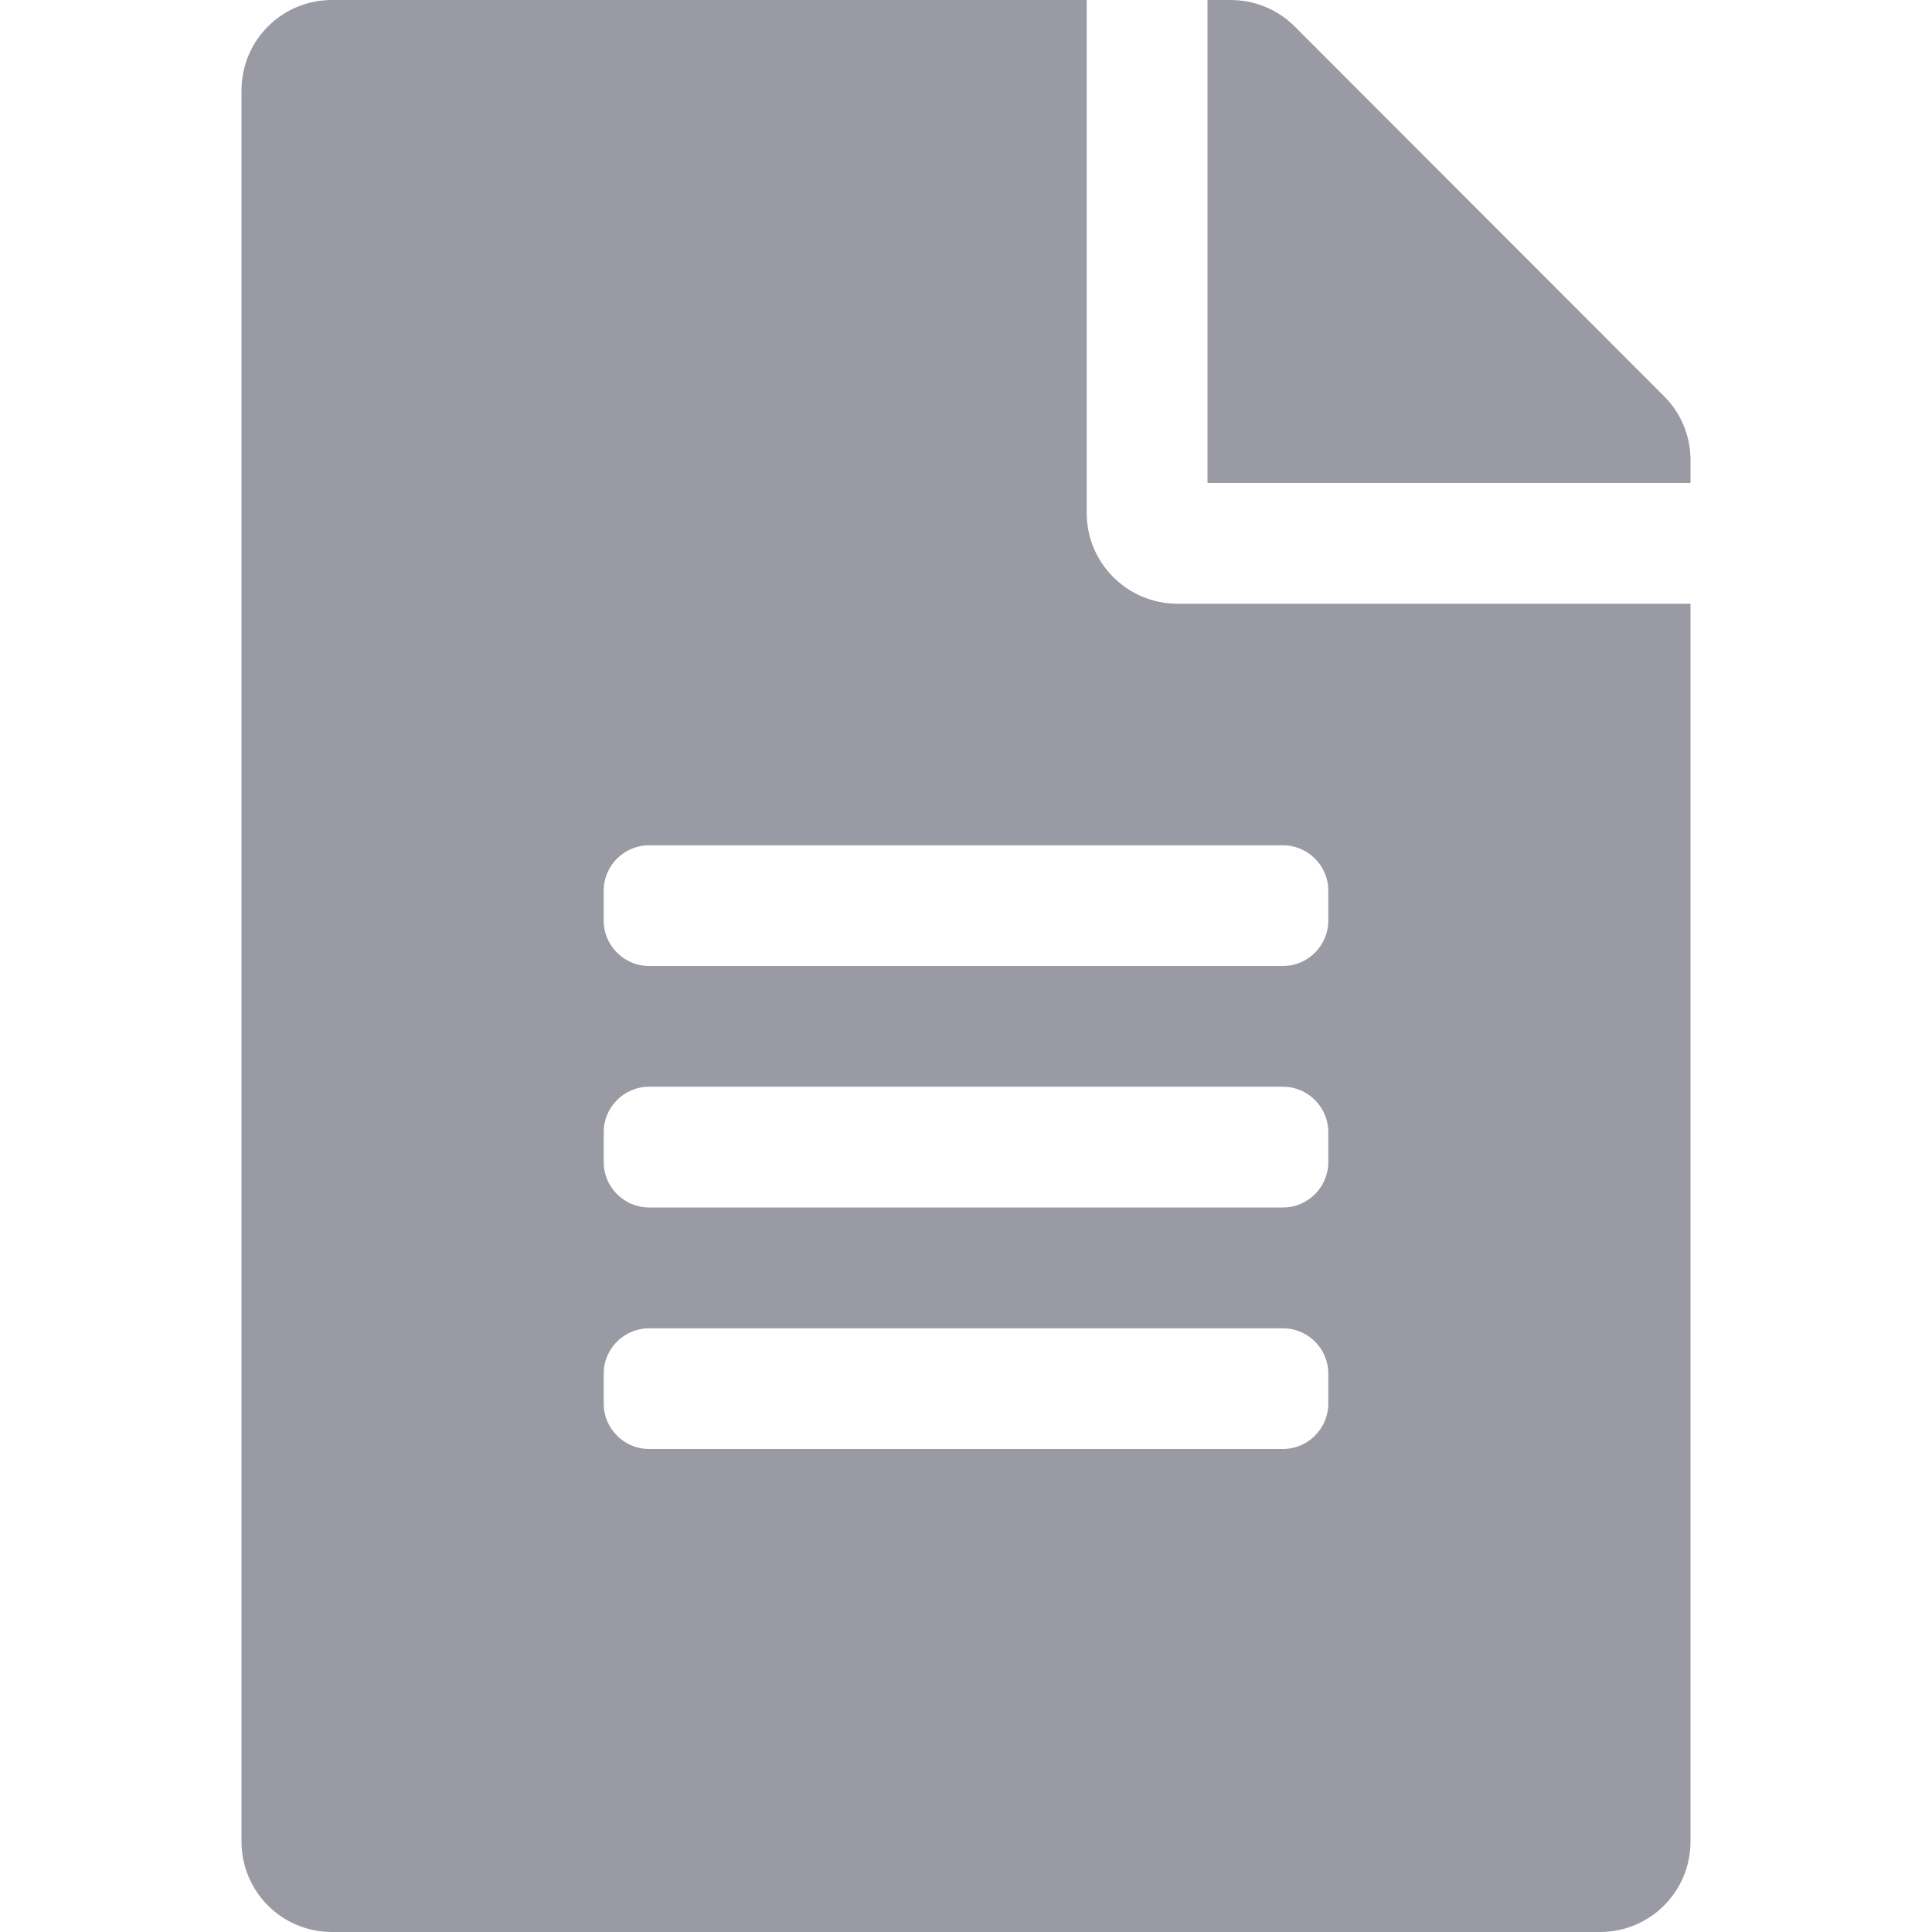 <svg width="21" height="21" viewBox="0 0 21 21" fill="none" xmlns="http://www.w3.org/2000/svg">
<path d="M11.812 5.578V0H3.609C3.064 0 2.625 0.439 2.625 0.984V20.016C2.625 20.561 3.064 21 3.609 21H17.391C17.936 21 18.375 20.561 18.375 20.016V6.562H12.797C12.255 6.562 11.812 6.12 11.812 5.578ZM14.438 15.258C14.438 15.528 14.216 15.75 13.945 15.75H7.055C6.784 15.75 6.562 15.528 6.562 15.258V14.93C6.562 14.659 6.784 14.438 7.055 14.438H13.945C14.216 14.438 14.438 14.659 14.438 14.93V15.258ZM14.438 12.633C14.438 12.903 14.216 13.125 13.945 13.125H7.055C6.784 13.125 6.562 12.903 6.562 12.633V12.305C6.562 12.034 6.784 11.812 7.055 11.812H13.945C14.216 11.812 14.438 12.034 14.438 12.305V12.633ZM14.438 9.68V10.008C14.438 10.278 14.216 10.5 13.945 10.5H7.055C6.784 10.5 6.562 10.278 6.562 10.008V9.68C6.562 9.409 6.784 9.188 7.055 9.188H13.945C14.216 9.188 14.438 9.409 14.438 9.68ZM18.375 5V5.25H13.125V0H13.375C13.638 0 13.888 0.103 14.072 0.287L18.088 4.307C18.273 4.491 18.375 4.741 18.375 5Z" fill="#999AA3"/>
</svg>
